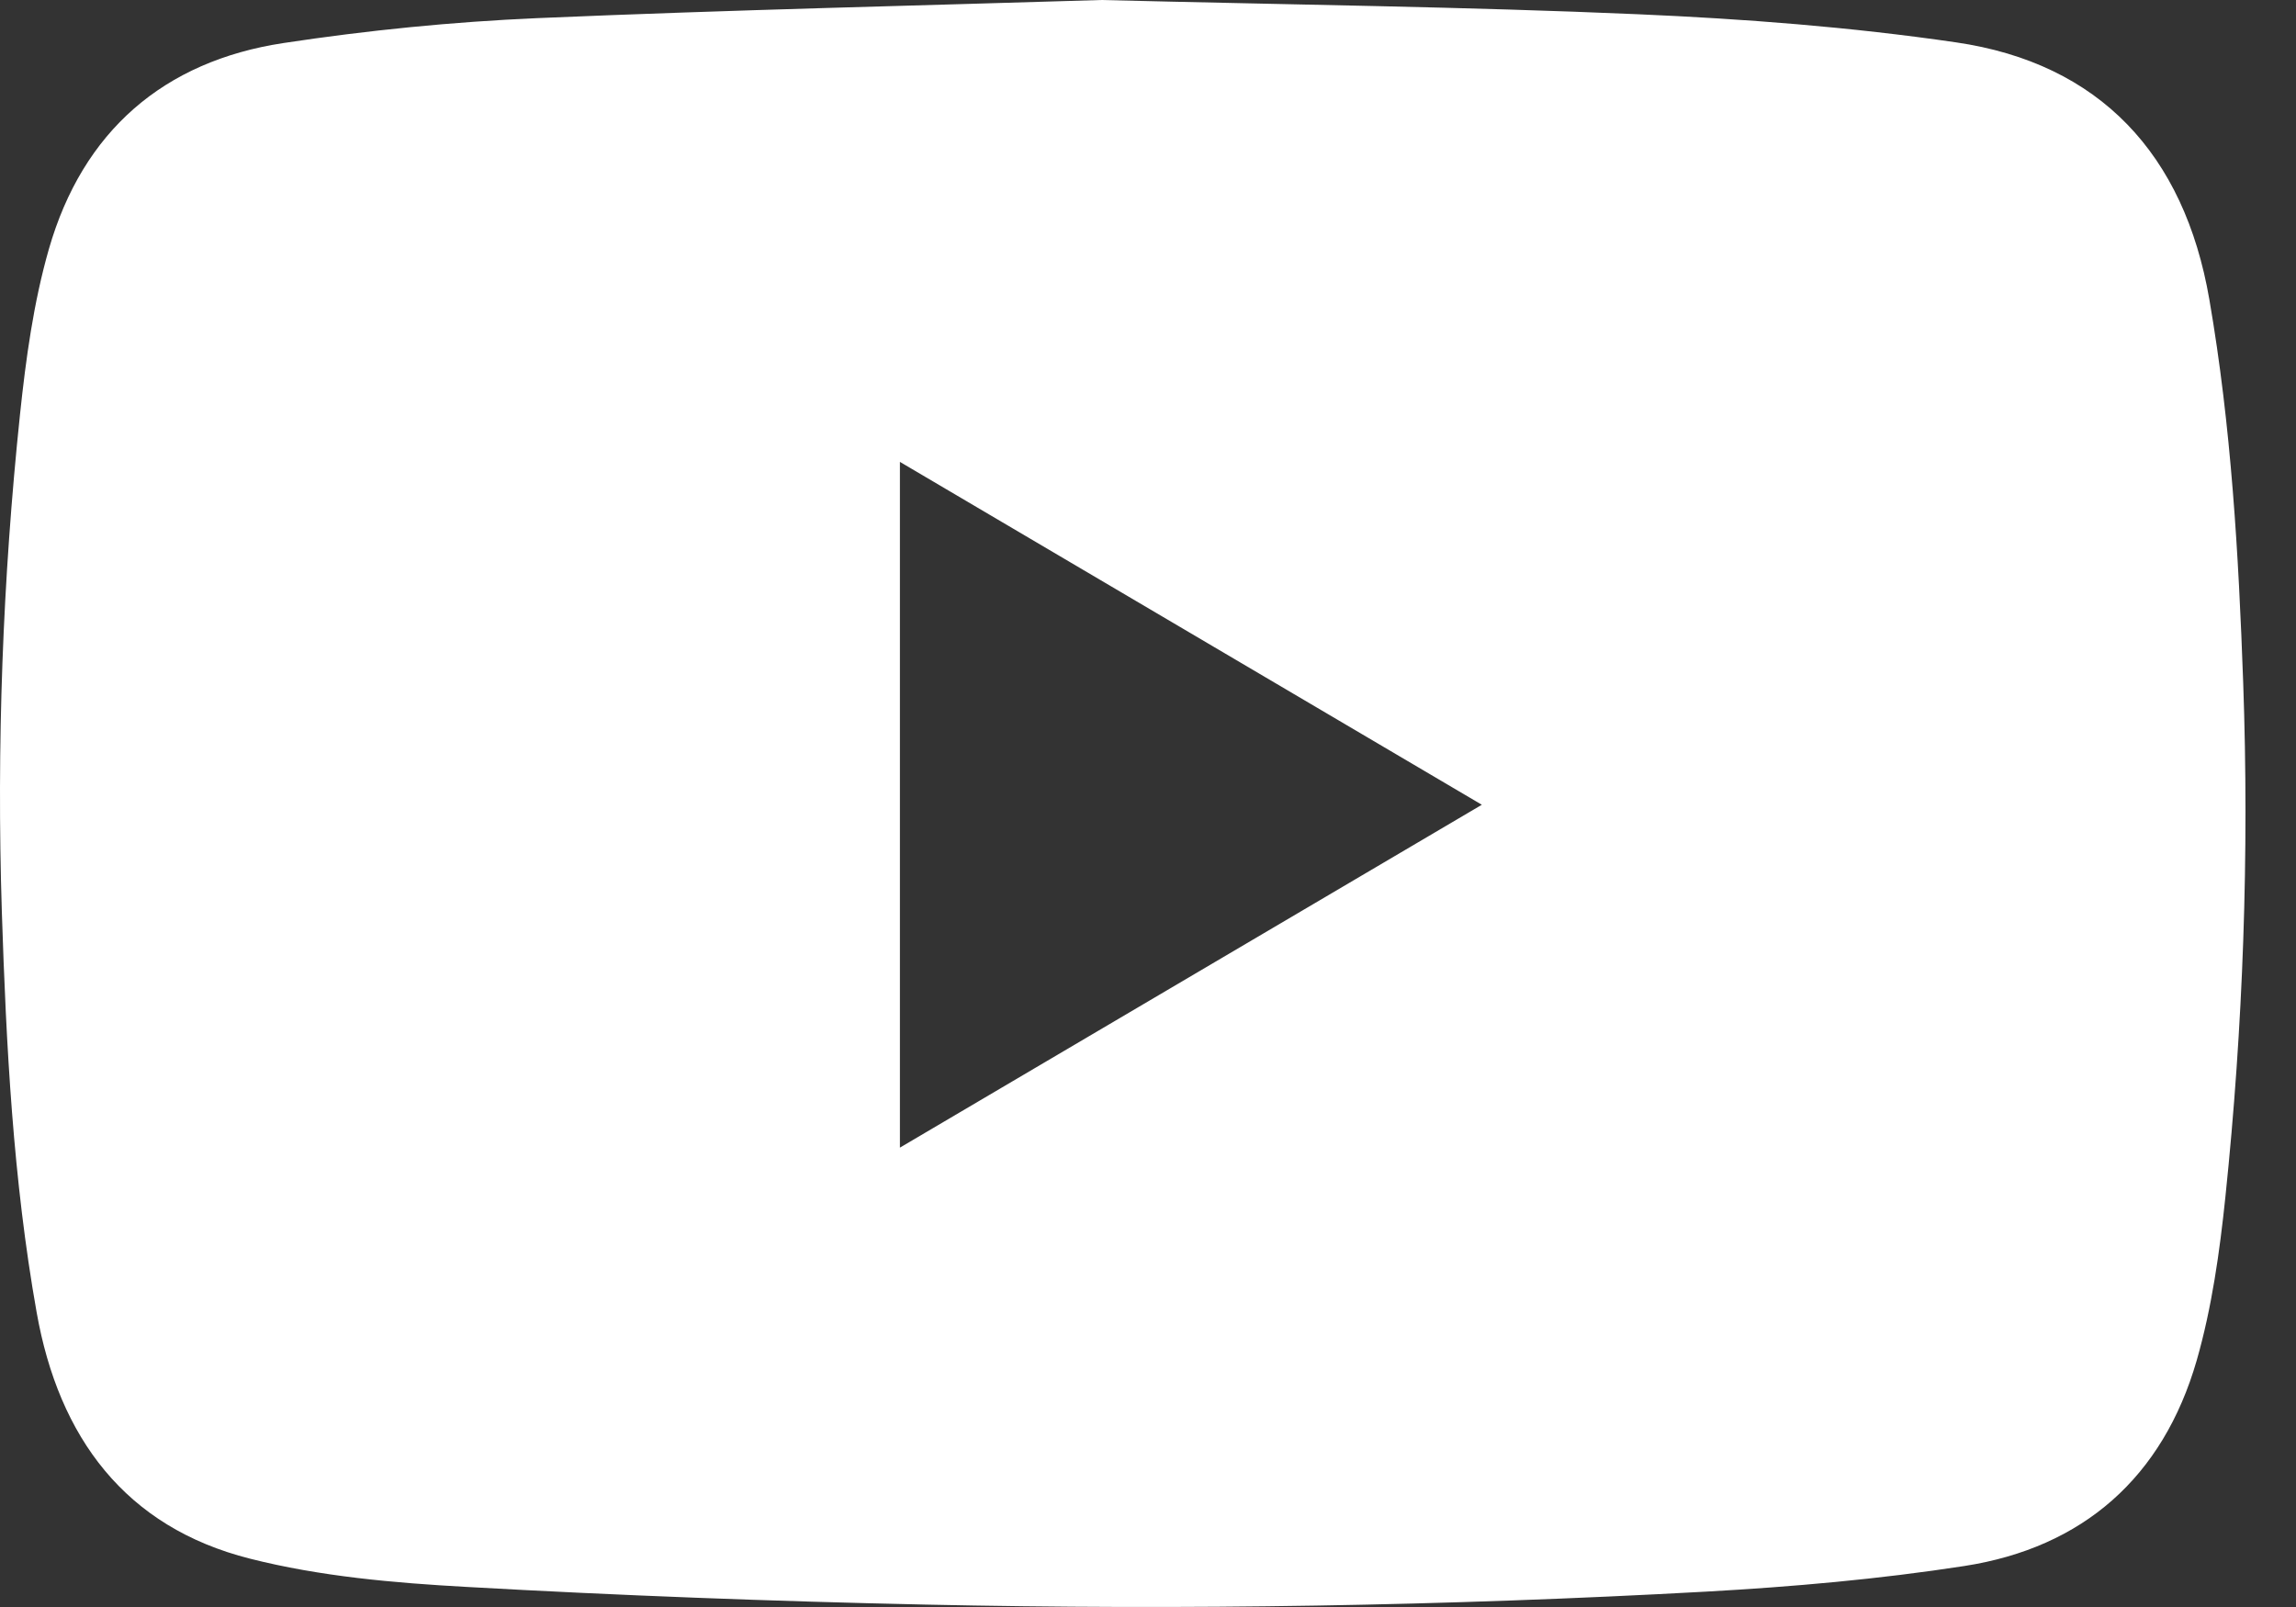 <svg width="20" height="14" viewBox="0 0 20 14" fill="none" xmlns="http://www.w3.org/2000/svg">
<rect x="0" y="0" width="20" height="14" fill="#333333" stroke="none"/>
<path d="M9.593 0C11.277 0.042 12.772 0.059 14.266 0.124C15.192 0.164 16.121 0.235 17.038 0.369C18.29 0.551 19.027 1.344 19.245 2.608C19.436 3.713 19.5 4.829 19.54 5.947C19.593 7.444 19.54 8.938 19.385 10.427C19.335 10.906 19.267 11.392 19.135 11.852C18.841 12.87 18.145 13.483 17.11 13.643C16.366 13.758 15.613 13.824 14.862 13.866C12.596 13.991 10.328 14.028 8.06 13.979C6.727 13.95 5.394 13.9 4.063 13.825C3.431 13.79 2.789 13.734 2.178 13.579C1.092 13.305 0.512 12.524 0.319 11.432C0.114 10.278 0.054 9.112 0.016 7.943C-0.03 6.496 0.023 5.052 0.174 3.613C0.225 3.128 0.292 2.636 0.426 2.169C0.721 1.143 1.426 0.533 2.469 0.375C3.201 0.264 3.941 0.19 4.68 0.158C6.379 0.085 8.08 0.047 9.593 0ZM7.839 9.998C9.536 8.998 11.209 8.012 12.908 7.011C11.204 6.007 9.531 5.021 7.839 4.024V9.998Z" fill="white"/>
</svg>
